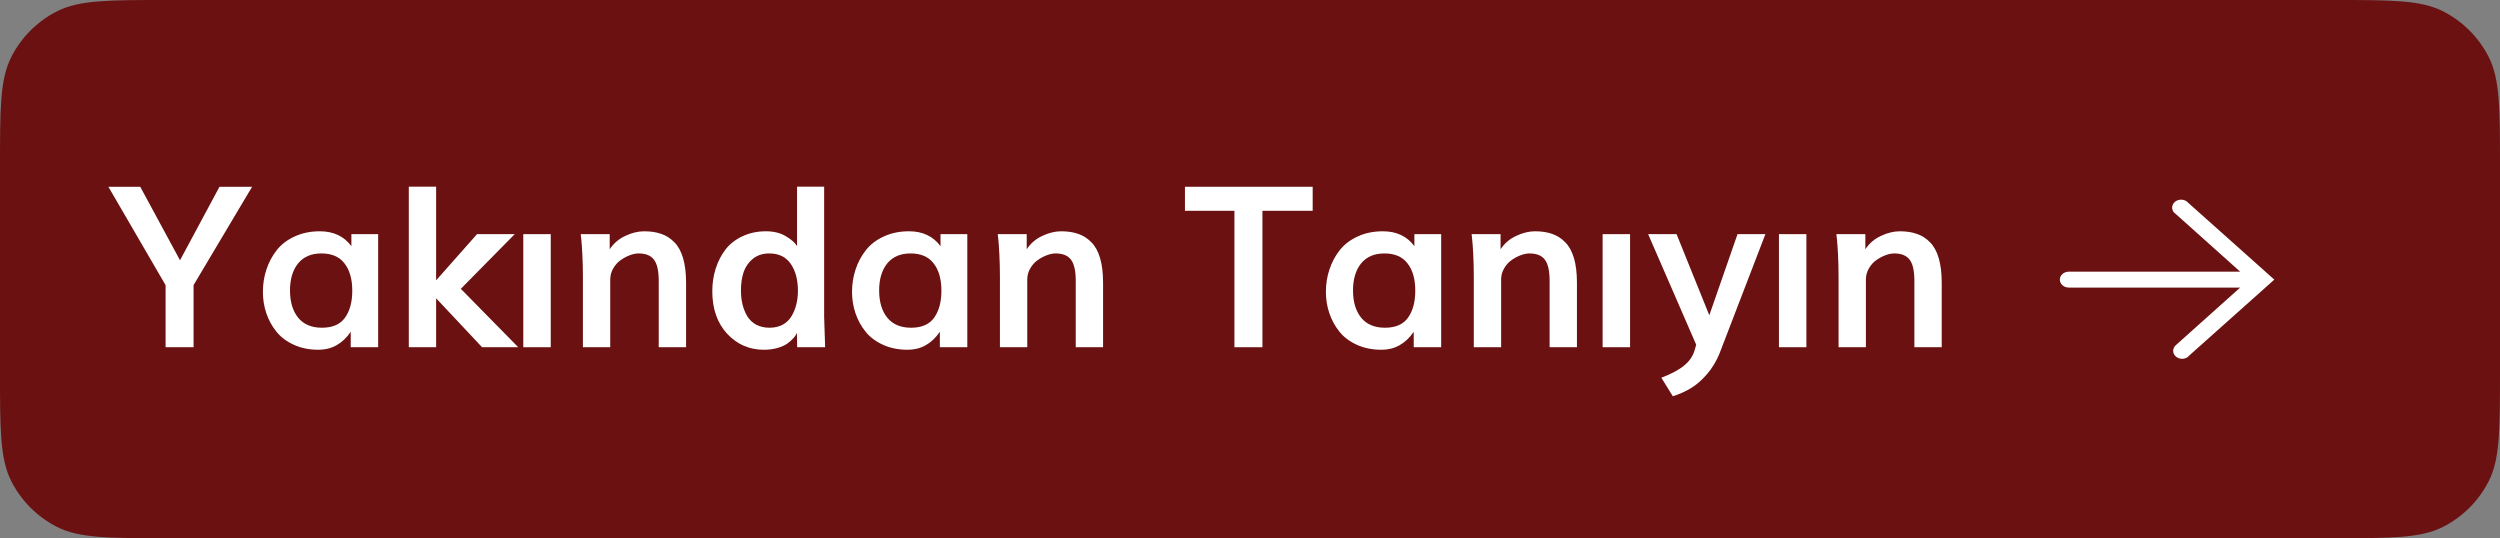 <svg width="144" height="31" viewBox="0 0 144 31" fill="none" xmlns="http://www.w3.org/2000/svg">
<rect x="0" y="0" width="144" height="31" fill="#808080" stroke="none"/>
<path d="M0 9.6C0 6.24 0 4.56 0.654 3.276C1.229 2.147 2.147 1.229 3.276 0.654C4.56 0 6.24 0 9.6 0H134.4C137.76 0 139.44 0 140.724 0.654C141.853 1.229 142.771 2.147 143.346 3.276C144 4.56 144 6.24 144 9.6V21.4C144 24.76 144 26.441 143.346 27.724C142.771 28.853 141.853 29.771 140.724 30.346C139.44 31 137.76 31 134.4 31H9.6C6.24 31 4.56 31 3.276 30.346C2.147 29.771 1.229 28.853 0.654 27.724C0 26.441 0 24.76 0 21.4V9.6Z" fill="#6B1111"/>
<path d="M9.538 20V16.426L6.243 10.758H8.078L10.369 14.992L12.642 10.758H14.521L11.15 16.42V20H9.538Z" fill="white"/>
<path d="M18.545 18.877C19.154 18.877 19.596 18.684 19.872 18.299C20.151 17.91 20.291 17.391 20.291 16.744C20.291 16.079 20.142 15.557 19.846 15.176C19.554 14.791 19.11 14.598 18.513 14.598C17.929 14.598 17.481 14.791 17.168 15.176C16.859 15.561 16.704 16.079 16.704 16.731C16.704 17.383 16.859 17.903 17.168 18.293C17.481 18.682 17.94 18.877 18.545 18.877ZM18.348 20.146C17.819 20.146 17.345 20.051 16.926 19.86C16.507 19.67 16.171 19.416 15.917 19.099C15.663 18.781 15.47 18.428 15.339 18.039C15.208 17.649 15.143 17.241 15.143 16.814C15.143 16.361 15.21 15.931 15.346 15.525C15.481 15.114 15.678 14.744 15.936 14.414C16.198 14.08 16.543 13.815 16.971 13.621C17.398 13.422 17.883 13.322 18.424 13.322C19.211 13.322 19.817 13.608 20.24 14.179V13.487H21.782V20H20.202V19.111C19.728 19.801 19.11 20.146 18.348 20.146Z" fill="white"/>
<path d="M23.547 20V10.752H25.121V16.147L27.476 13.487H29.647L26.543 16.636L29.85 20H27.768L25.121 17.182V20H23.547Z" fill="white"/>
<path d="M30.142 20V13.487H31.723V20H30.142Z" fill="white"/>
<path d="M33.576 20V15.969C33.576 15.508 33.566 15.072 33.544 14.662C33.523 14.247 33.502 13.949 33.481 13.767L33.449 13.487H35.119V14.357C35.343 14.018 35.641 13.762 36.014 13.589C36.39 13.411 36.754 13.322 37.105 13.322C37.482 13.322 37.812 13.373 38.096 13.475C38.379 13.572 38.629 13.733 38.845 13.957C39.065 14.177 39.232 14.482 39.346 14.871C39.46 15.26 39.518 15.732 39.518 16.287V20H37.943V16.179C37.943 15.603 37.852 15.197 37.67 14.96C37.493 14.719 37.197 14.598 36.782 14.598C36.629 14.598 36.462 14.632 36.28 14.7C36.098 14.767 35.921 14.863 35.747 14.985C35.578 15.104 35.436 15.262 35.322 15.461C35.208 15.656 35.15 15.87 35.15 16.102V20H33.576Z" fill="white"/>
<path d="M44.323 18.877C44.611 18.877 44.862 18.819 45.078 18.705C45.294 18.587 45.463 18.426 45.586 18.223C45.713 18.015 45.806 17.789 45.865 17.544C45.929 17.298 45.96 17.034 45.96 16.75C45.96 16.115 45.823 15.599 45.548 15.201C45.273 14.799 44.86 14.598 44.31 14.598C43.942 14.598 43.631 14.698 43.377 14.896C43.127 15.095 42.947 15.349 42.837 15.658C42.732 15.967 42.679 16.323 42.679 16.725C42.679 17.017 42.708 17.287 42.768 17.537C42.831 17.787 42.924 18.015 43.047 18.223C43.174 18.426 43.345 18.587 43.561 18.705C43.781 18.819 44.035 18.877 44.323 18.877ZM43.999 20.146C43.157 20.146 42.45 19.837 41.879 19.219C41.312 18.601 41.028 17.787 41.028 16.775C41.028 16.314 41.094 15.878 41.225 15.468C41.356 15.057 41.545 14.691 41.79 14.37C42.04 14.048 42.366 13.794 42.768 13.608C43.17 13.418 43.62 13.322 44.12 13.322C44.568 13.322 44.947 13.415 45.256 13.602C45.569 13.784 45.787 13.974 45.91 14.173V10.752H47.471V18.261C47.471 18.286 47.49 18.866 47.528 20H45.916L45.903 19.169C45.865 19.266 45.802 19.365 45.713 19.467C45.624 19.568 45.505 19.674 45.357 19.784C45.209 19.89 45.017 19.977 44.78 20.044C44.543 20.112 44.283 20.146 43.999 20.146Z" fill="white"/>
<path d="M52.48 18.877C53.089 18.877 53.531 18.684 53.806 18.299C54.085 17.91 54.225 17.391 54.225 16.744C54.225 16.079 54.077 15.557 53.781 15.176C53.489 14.791 53.044 14.598 52.448 14.598C51.864 14.598 51.415 14.791 51.102 15.176C50.793 15.561 50.639 16.079 50.639 16.731C50.639 17.383 50.793 17.903 51.102 18.293C51.415 18.682 51.874 18.877 52.48 18.877ZM52.283 20.146C51.754 20.146 51.28 20.051 50.861 19.86C50.442 19.67 50.105 19.416 49.852 19.099C49.598 18.781 49.405 18.428 49.274 18.039C49.143 17.649 49.077 17.241 49.077 16.814C49.077 16.361 49.145 15.931 49.28 15.525C49.416 15.114 49.612 14.744 49.871 14.414C50.133 14.08 50.478 13.815 50.905 13.621C51.333 13.422 51.817 13.322 52.359 13.322C53.146 13.322 53.751 13.608 54.174 14.179V13.487H55.717V20H54.136V19.111C53.662 19.801 53.044 20.146 52.283 20.146Z" fill="white"/>
<path d="M57.596 20V15.969C57.596 15.508 57.585 15.072 57.564 14.662C57.543 14.247 57.522 13.949 57.501 13.767L57.469 13.487H59.138V14.357C59.362 14.018 59.661 13.762 60.033 13.589C60.41 13.411 60.774 13.322 61.125 13.322C61.502 13.322 61.832 13.373 62.115 13.475C62.399 13.572 62.648 13.733 62.864 13.957C63.084 14.177 63.252 14.482 63.366 14.871C63.48 15.26 63.537 15.732 63.537 16.287V20H61.963V16.179C61.963 15.603 61.872 15.197 61.69 14.96C61.512 14.719 61.216 14.598 60.801 14.598C60.649 14.598 60.482 14.632 60.3 14.7C60.118 14.767 59.94 14.863 59.767 14.985C59.597 15.104 59.456 15.262 59.341 15.461C59.227 15.656 59.17 15.87 59.17 16.102V20H57.596Z" fill="white"/>
<path d="M71.103 20V12.142H68.253V10.758H75.61V12.142H72.716V20H71.103Z" fill="white"/>
<path d="M79.774 18.877C80.384 18.877 80.826 18.684 81.101 18.299C81.38 17.91 81.52 17.391 81.52 16.744C81.52 16.079 81.372 15.557 81.076 15.176C80.784 14.791 80.339 14.598 79.743 14.598C79.159 14.598 78.71 14.791 78.397 15.176C78.088 15.561 77.934 16.079 77.934 16.731C77.934 17.383 78.088 17.903 78.397 18.293C78.71 18.682 79.169 18.877 79.774 18.877ZM79.578 20.146C79.049 20.146 78.575 20.051 78.156 19.86C77.737 19.67 77.4 19.416 77.147 19.099C76.893 18.781 76.7 18.428 76.569 18.039C76.438 17.649 76.372 17.241 76.372 16.814C76.372 16.361 76.44 15.931 76.575 15.525C76.711 15.114 76.907 14.744 77.165 14.414C77.428 14.08 77.773 13.815 78.2 13.621C78.628 13.422 79.112 13.322 79.654 13.322C80.441 13.322 81.046 13.608 81.469 14.179V13.487H83.012V20H81.431V19.111C80.957 19.801 80.339 20.146 79.578 20.146Z" fill="white"/>
<path d="M84.891 20V15.969C84.891 15.508 84.88 15.072 84.859 14.662C84.838 14.247 84.817 13.949 84.795 13.767L84.764 13.487H86.433V14.357C86.657 14.018 86.956 13.762 87.328 13.589C87.705 13.411 88.069 13.322 88.42 13.322C88.796 13.322 89.127 13.373 89.41 13.475C89.694 13.572 89.943 13.733 90.159 13.957C90.379 14.177 90.546 14.482 90.661 14.871C90.775 15.26 90.832 15.732 90.832 16.287V20H89.258V16.179C89.258 15.603 89.167 15.197 88.985 14.96C88.807 14.719 88.511 14.598 88.096 14.598C87.944 14.598 87.777 14.632 87.595 14.7C87.413 14.767 87.235 14.863 87.061 14.985C86.892 15.104 86.751 15.262 86.636 15.461C86.522 15.656 86.465 15.87 86.465 16.102V20H84.891Z" fill="white"/>
<path d="M92.311 20V13.487H93.892V20H92.311Z" fill="white"/>
<path d="M96.355 22.825L95.694 21.758C96.283 21.53 96.723 21.293 97.015 21.047C97.311 20.806 97.51 20.514 97.611 20.171L97.7 19.854L94.933 13.487H96.57L98.456 18.159L100.081 13.487H101.687L99.046 20.355C98.864 20.804 98.625 21.2 98.329 21.543C98.032 21.89 97.724 22.16 97.402 22.355C97.08 22.55 96.731 22.706 96.355 22.825Z" fill="white"/>
<path d="M102.467 20V13.487H104.048V20H102.467Z" fill="white"/>
<path d="M105.901 20V15.969C105.901 15.508 105.891 15.072 105.87 14.662C105.848 14.247 105.827 13.949 105.806 13.767L105.774 13.487H107.444V14.357C107.668 14.018 107.966 13.762 108.339 13.589C108.715 13.411 109.079 13.322 109.431 13.322C109.807 13.322 110.137 13.373 110.421 13.475C110.704 13.572 110.954 13.733 111.17 13.957C111.39 14.177 111.557 14.482 111.671 14.871C111.786 15.26 111.843 15.732 111.843 16.287V20H110.269V16.179C110.269 15.603 110.178 15.197 109.996 14.96C109.818 14.719 109.522 14.598 109.107 14.598C108.955 14.598 108.787 14.632 108.605 14.7C108.424 14.767 108.246 14.863 108.072 14.985C107.903 15.104 107.761 15.262 107.647 15.461C107.533 15.656 107.476 15.87 107.476 16.102V20H105.901Z" fill="white"/>
<path d="M126.041 20.531L131 16.106L126.041 11.681C125.996 11.628 125.94 11.585 125.874 11.554C125.809 11.523 125.737 11.505 125.664 11.501C125.59 11.497 125.516 11.507 125.447 11.53C125.378 11.553 125.315 11.59 125.263 11.636C125.211 11.683 125.171 11.739 125.146 11.801C125.121 11.863 125.111 11.928 125.116 11.994C125.122 12.059 125.144 12.123 125.179 12.18C125.215 12.238 125.265 12.287 125.324 12.326L129.034 15.648L119.163 15.648C119.026 15.648 118.895 15.696 118.798 15.782C118.701 15.868 118.647 15.984 118.647 16.106C118.647 16.227 118.701 16.344 118.798 16.43C118.895 16.516 119.026 16.564 119.163 16.564H129.034L125.324 19.885C125.228 19.972 125.174 20.088 125.174 20.21C125.175 20.331 125.229 20.448 125.327 20.534C125.424 20.619 125.555 20.667 125.692 20.667C125.829 20.666 125.96 20.617 126.057 20.531H126.041Z" fill="white"/>
</svg>
